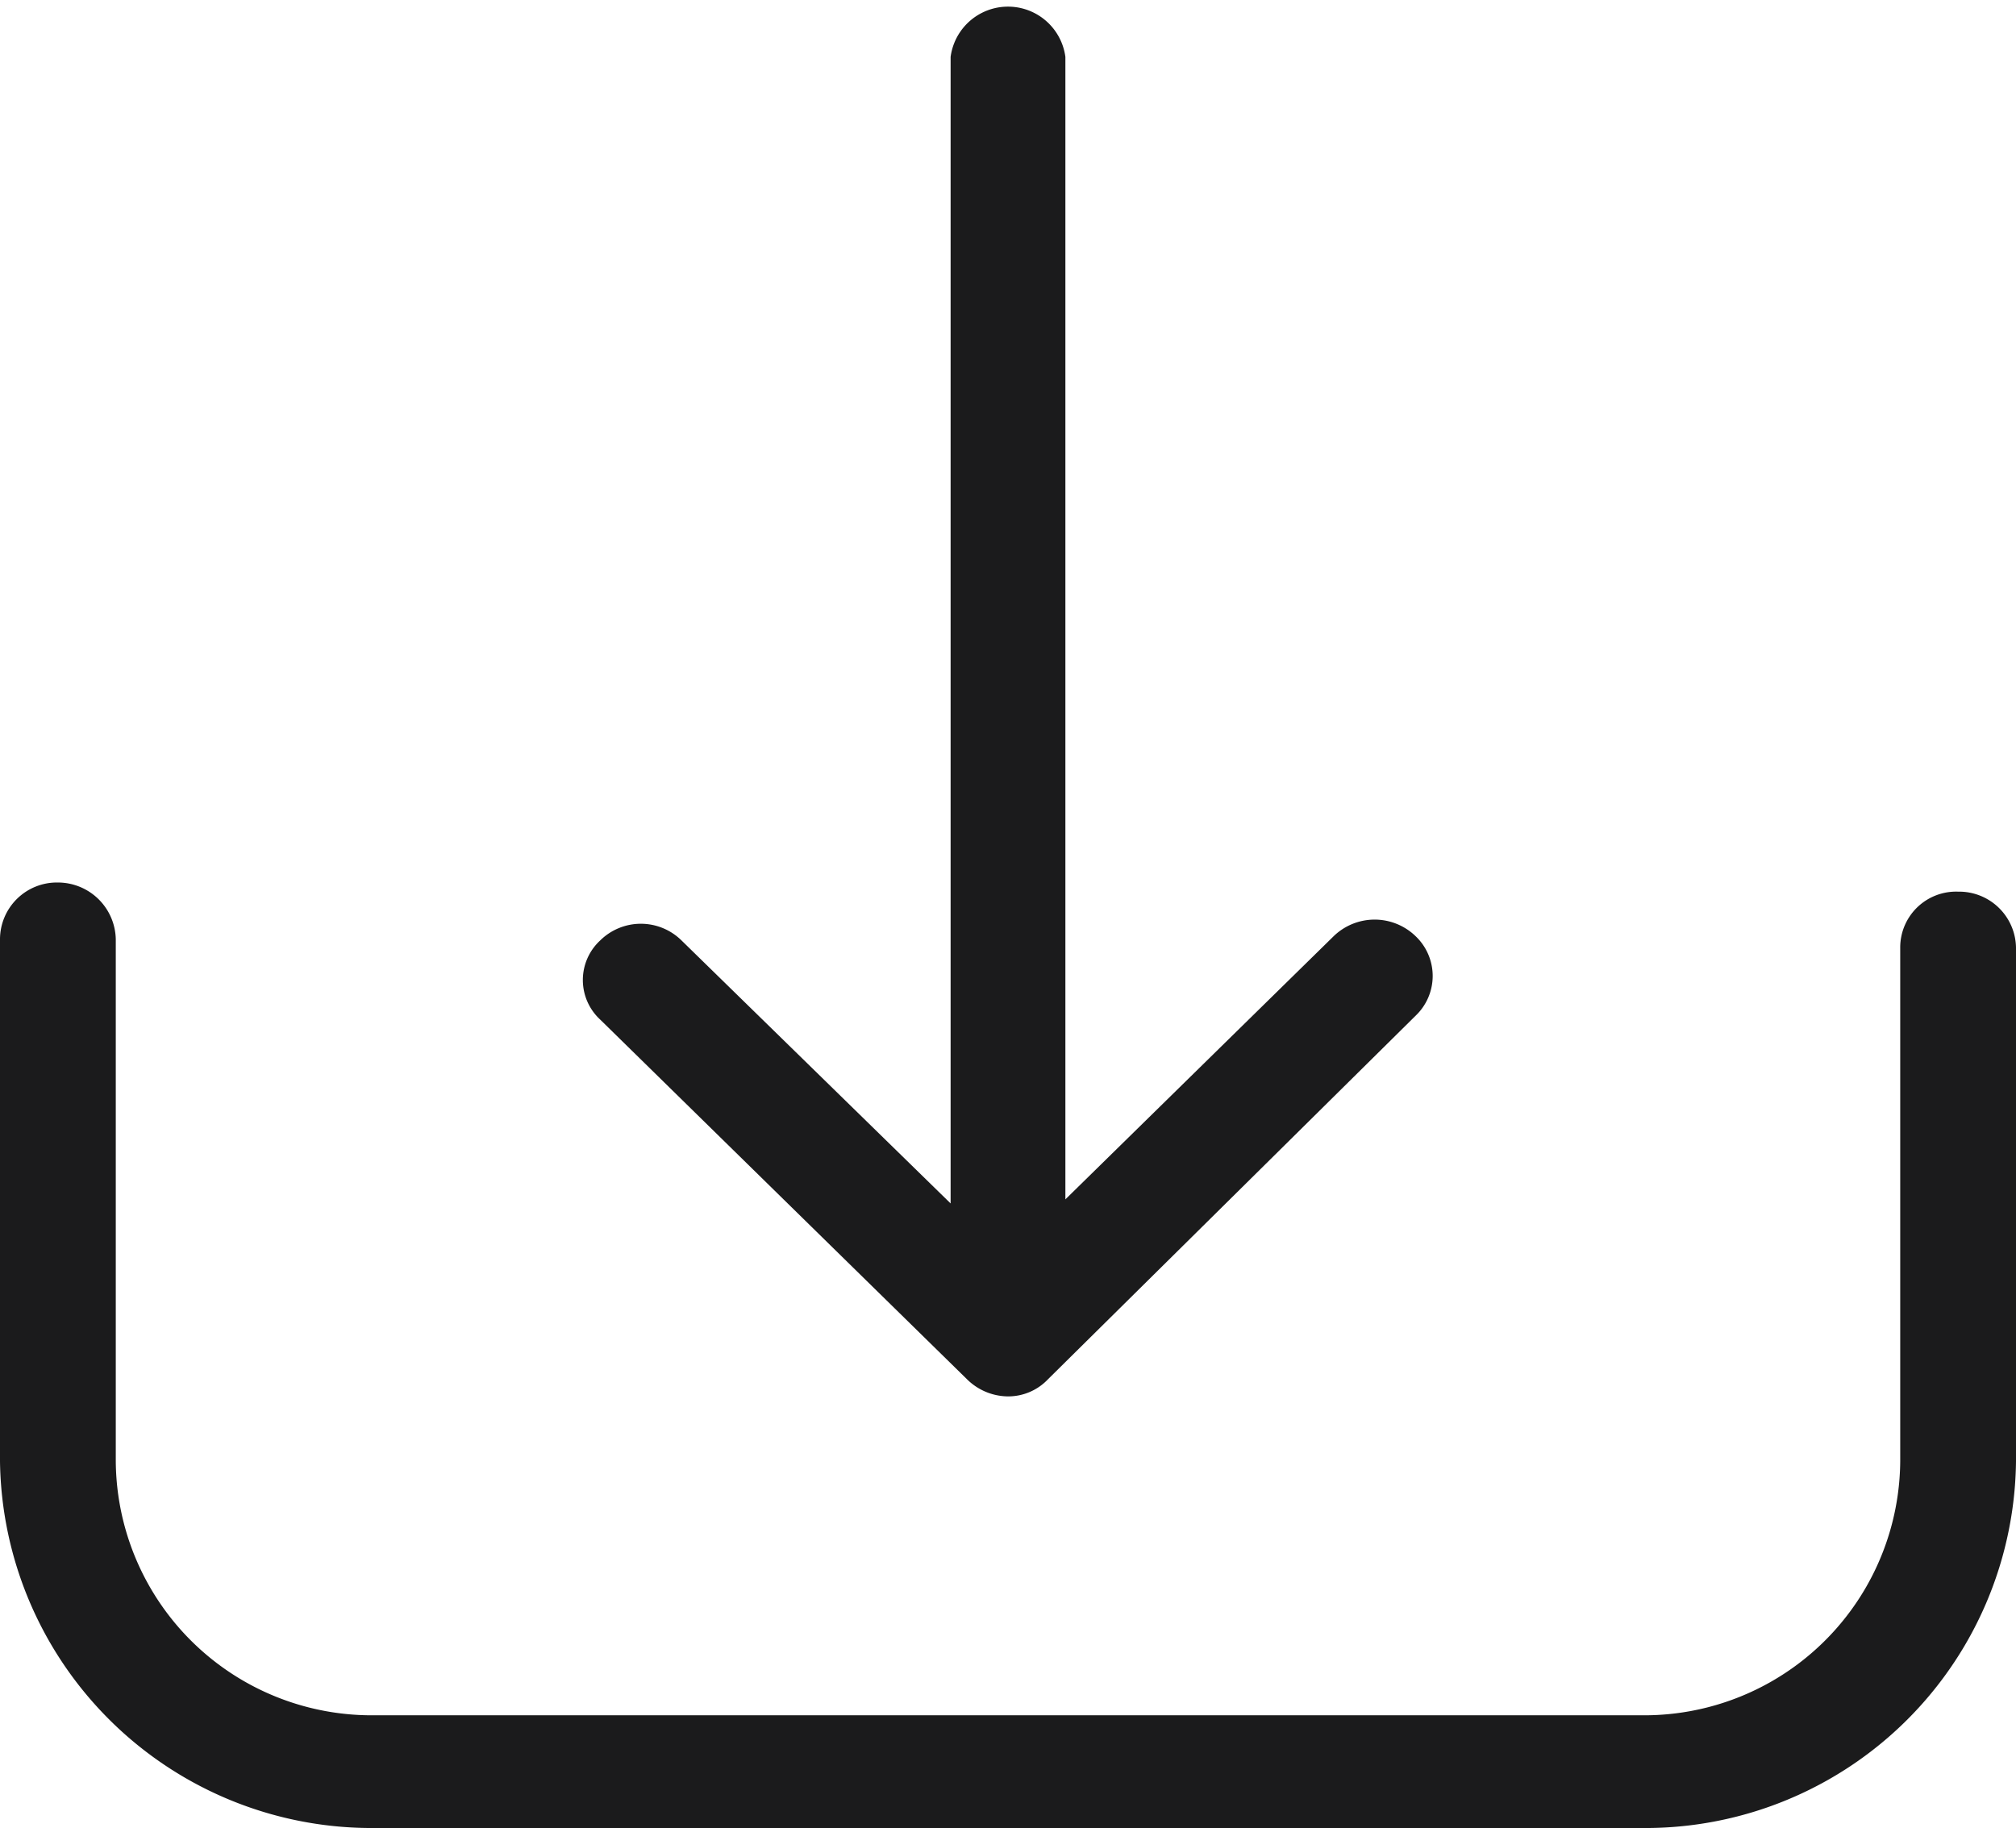 <svg xmlns="http://www.w3.org/2000/svg" viewBox="0 0 19.85 18"><defs><style>.cls-1{fill:#1b1b1c;}</style></defs><title>Download_picto</title><g id="Layer_2" data-name="Layer 2"><g id="Layer_1-2" data-name="Layer 1"><path class="cls-1" d="M19.28,8.78a.55.55,0,0,0-.57.55v5.06a2.52,2.52,0,0,1-2.55,2.5H3.69a2.52,2.52,0,0,1-2.55-2.5V9.25a.57.57,0,0,0-.57-.56A.56.56,0,0,0,0,9.25v5.14A3.66,3.66,0,0,0,3.69,18H16.16a3.65,3.65,0,0,0,3.69-3.61V9.33a.56.56,0,0,0-.57-.55"/><path class="cls-1" d="M9.52,13.58a.58.58,0,0,0,.4.17.54.54,0,0,0,.4-.17L13.94,10a.54.54,0,0,0,0-.78.58.58,0,0,0-.81,0l-2.64,2.59V.56a.57.57,0,0,0-1.13,0V11.85L6.71,9.26a.57.57,0,0,0-.8,0,.53.53,0,0,0,0,.78Z"/></g></g></svg>
